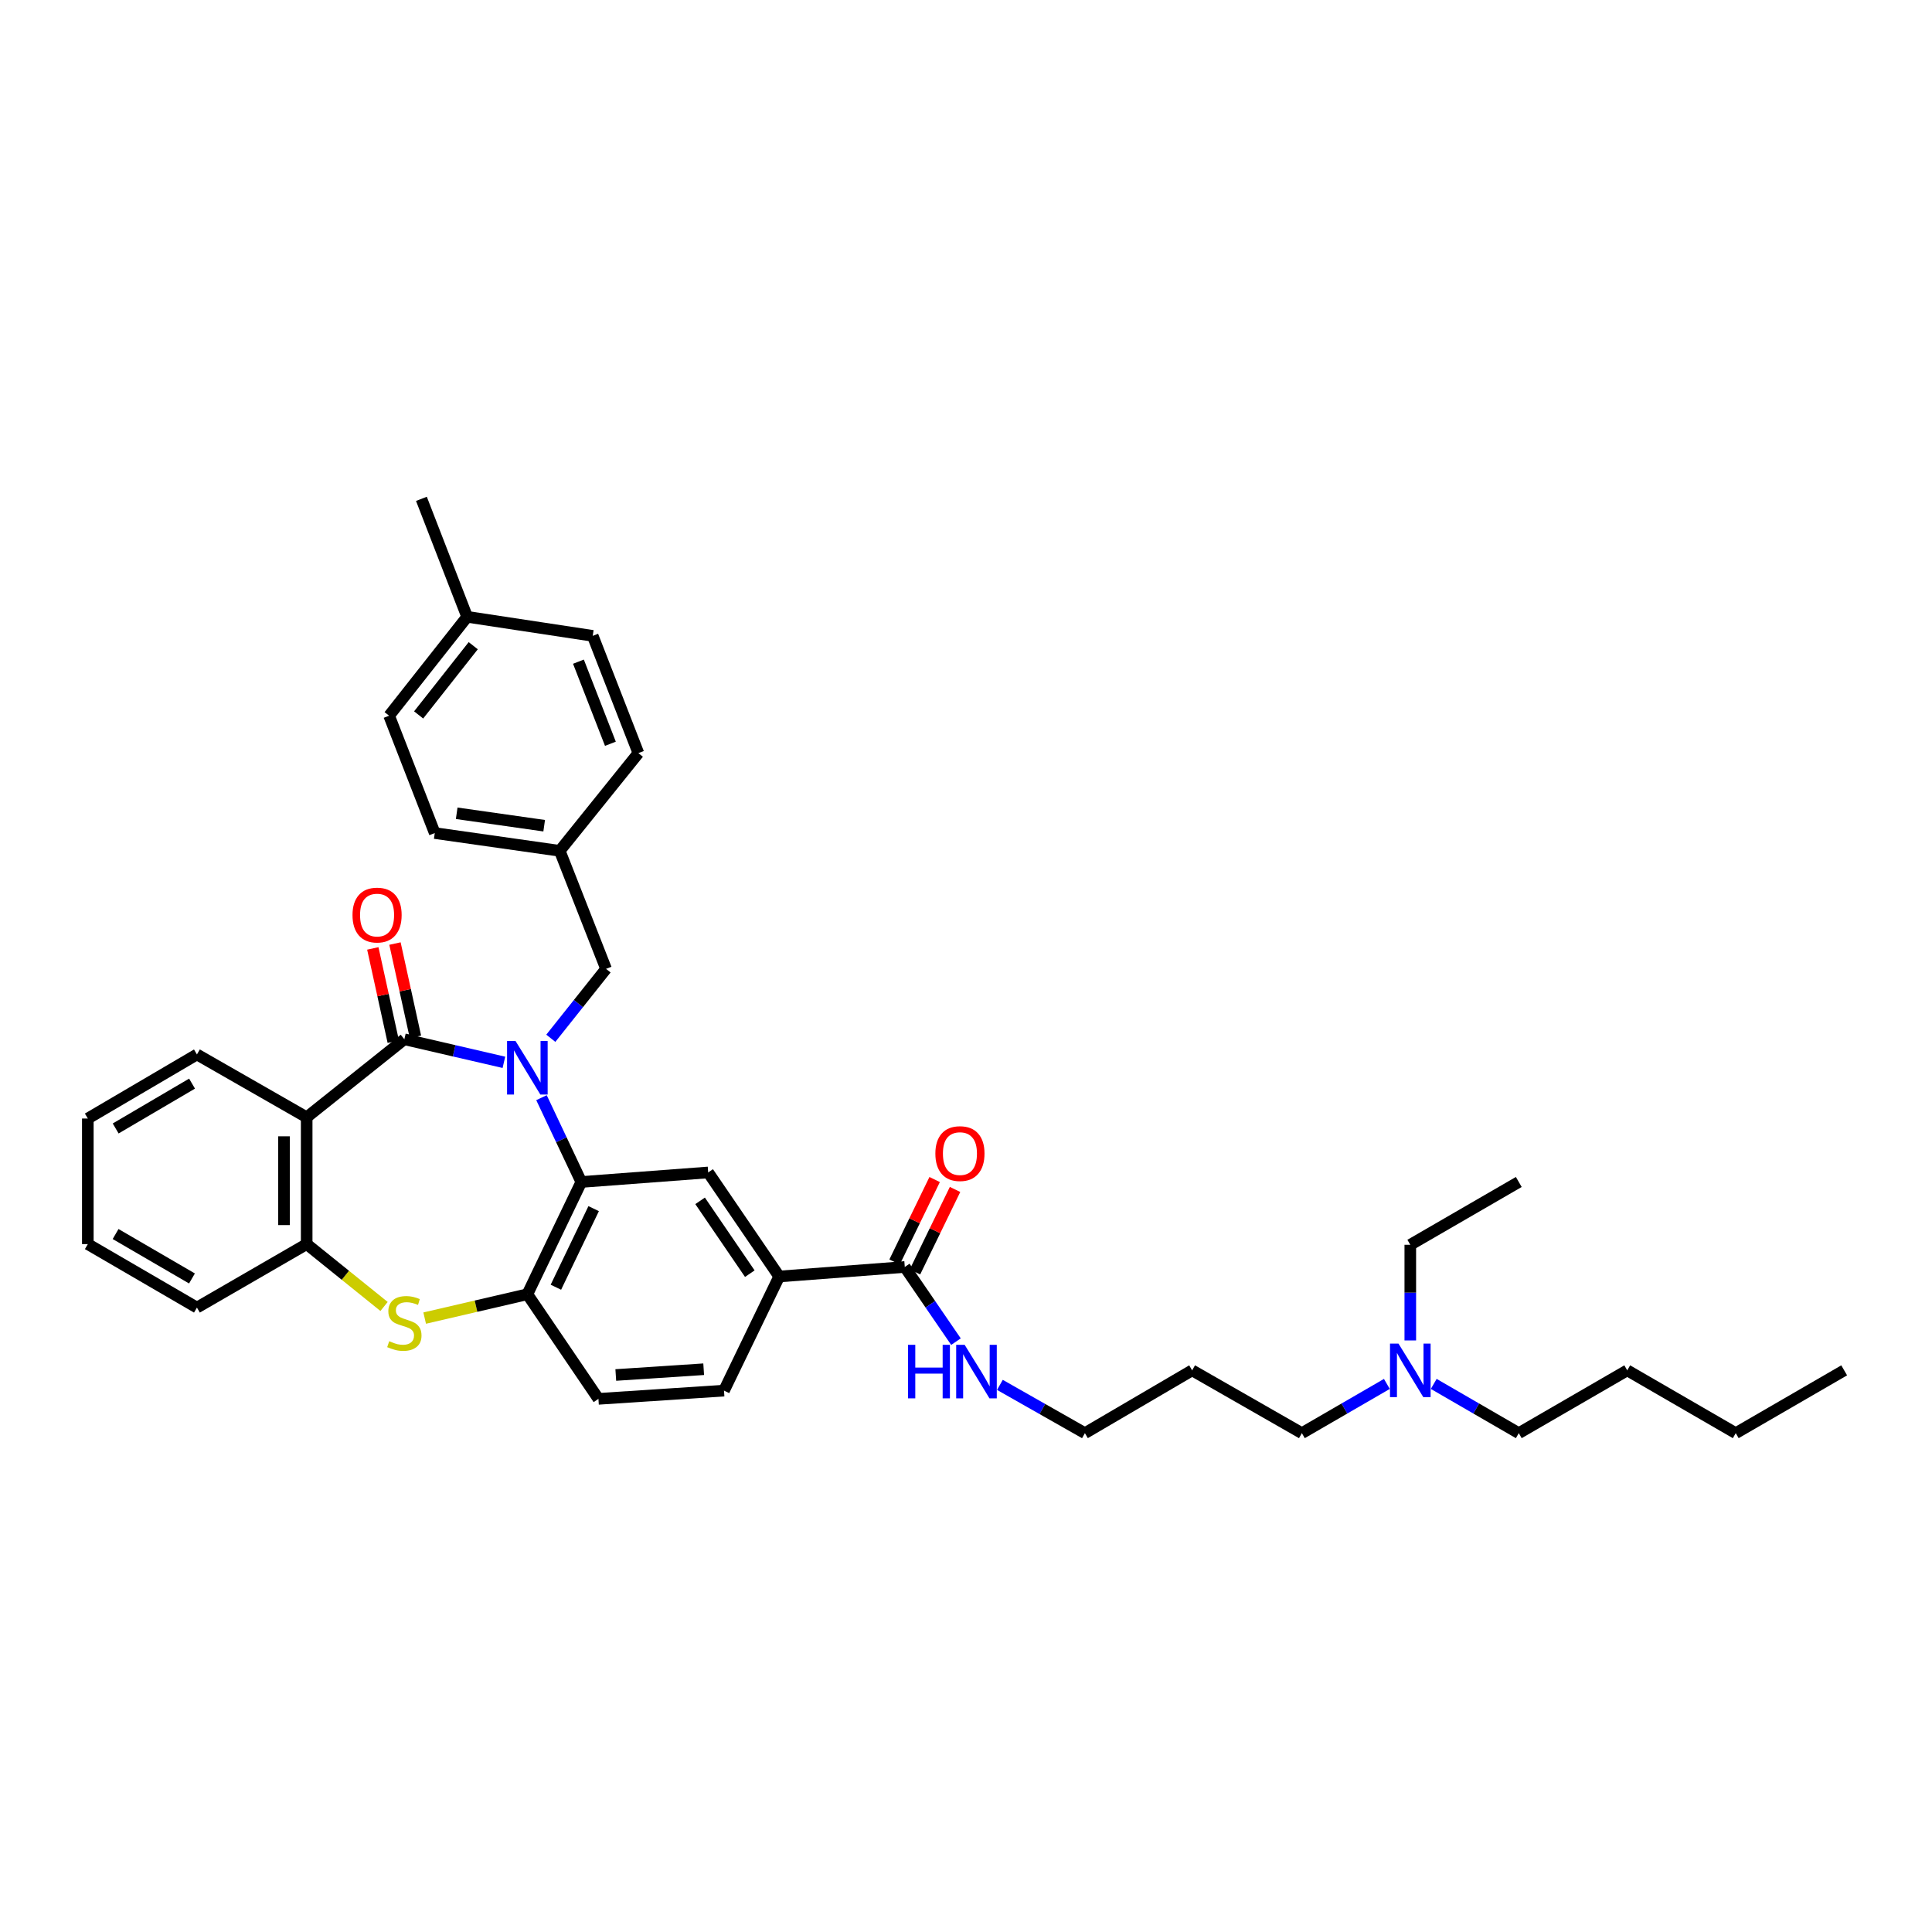 <?xml version='1.0' encoding='iso-8859-1'?>
<svg version='1.1' baseProfile='full'
              xmlns='http://www.w3.org/2000/svg'
                      xmlns:rdkit='http://www.rdkit.org/xml'
                      xmlns:xlink='http://www.w3.org/1999/xlink'
                  xml:space='preserve'
width='1000px' height='1000px' viewBox='0 0 1000 1000'>
<!-- END OF HEADER -->
<rect style='opacity:1.0;fill:#FFFFFF;stroke:none' width='1000' height='1000' x='0' y='0'> </rect>
<path class='bond-0' d='M 260.819,549.858 L 235.056,543.891' style='fill:none;fill-rule:evenodd;stroke:#0000FF;stroke-width:6px;stroke-linecap:butt;stroke-linejoin:miter;stroke-opacity:1' />
<path class='bond-0' d='M 235.056,543.891 L 209.294,537.924' style='fill:none;fill-rule:evenodd;stroke:#000000;stroke-width:6px;stroke-linecap:butt;stroke-linejoin:miter;stroke-opacity:1' />
<path class='bond-1' d='M 280.274,568.156 L 290.58,589.973' style='fill:none;fill-rule:evenodd;stroke:#0000FF;stroke-width:6px;stroke-linecap:butt;stroke-linejoin:miter;stroke-opacity:1' />
<path class='bond-1' d='M 290.58,589.973 L 300.885,611.789' style='fill:none;fill-rule:evenodd;stroke:#000000;stroke-width:6px;stroke-linecap:butt;stroke-linejoin:miter;stroke-opacity:1' />
<path class='bond-9' d='M 285.101,537.411 L 299.397,519.446' style='fill:none;fill-rule:evenodd;stroke:#0000FF;stroke-width:6px;stroke-linecap:butt;stroke-linejoin:miter;stroke-opacity:1' />
<path class='bond-9' d='M 299.397,519.446 L 313.694,501.48' style='fill:none;fill-rule:evenodd;stroke:#000000;stroke-width:6px;stroke-linecap:butt;stroke-linejoin:miter;stroke-opacity:1' />
<path class='bond-2' d='M 209.294,537.924 L 158.737,578.306' style='fill:none;fill-rule:evenodd;stroke:#000000;stroke-width:6px;stroke-linecap:butt;stroke-linejoin:miter;stroke-opacity:1' />
<path class='bond-10' d='M 215.027,536.666 L 209.731,512.525' style='fill:none;fill-rule:evenodd;stroke:#000000;stroke-width:6px;stroke-linecap:butt;stroke-linejoin:miter;stroke-opacity:1' />
<path class='bond-10' d='M 209.731,512.525 L 204.436,488.383' style='fill:none;fill-rule:evenodd;stroke:#FF0000;stroke-width:6px;stroke-linecap:butt;stroke-linejoin:miter;stroke-opacity:1' />
<path class='bond-10' d='M 203.56,539.181 L 198.265,515.04' style='fill:none;fill-rule:evenodd;stroke:#000000;stroke-width:6px;stroke-linecap:butt;stroke-linejoin:miter;stroke-opacity:1' />
<path class='bond-10' d='M 198.265,515.04 L 192.969,490.899' style='fill:none;fill-rule:evenodd;stroke:#FF0000;stroke-width:6px;stroke-linecap:butt;stroke-linejoin:miter;stroke-opacity:1' />
<path class='bond-4' d='M 300.885,611.789 L 272.959,669.898' style='fill:none;fill-rule:evenodd;stroke:#000000;stroke-width:6px;stroke-linecap:butt;stroke-linejoin:miter;stroke-opacity:1' />
<path class='bond-4' d='M 307.277,625.59 L 287.728,666.266' style='fill:none;fill-rule:evenodd;stroke:#000000;stroke-width:6px;stroke-linecap:butt;stroke-linejoin:miter;stroke-opacity:1' />
<path class='bond-6' d='M 300.885,611.789 L 366.552,606.859' style='fill:none;fill-rule:evenodd;stroke:#000000;stroke-width:6px;stroke-linecap:butt;stroke-linejoin:miter;stroke-opacity:1' />
<path class='bond-5' d='M 158.737,578.306 L 158.737,643.948' style='fill:none;fill-rule:evenodd;stroke:#000000;stroke-width:6px;stroke-linecap:butt;stroke-linejoin:miter;stroke-opacity:1' />
<path class='bond-5' d='M 146.998,588.153 L 146.998,634.102' style='fill:none;fill-rule:evenodd;stroke:#000000;stroke-width:6px;stroke-linecap:butt;stroke-linejoin:miter;stroke-opacity:1' />
<path class='bond-17' d='M 158.737,578.306 L 101.933,545.783' style='fill:none;fill-rule:evenodd;stroke:#000000;stroke-width:6px;stroke-linecap:butt;stroke-linejoin:miter;stroke-opacity:1' />
<path class='bond-3' d='M 219.81,682.246 L 246.385,676.072' style='fill:none;fill-rule:evenodd;stroke:#CCCC00;stroke-width:6px;stroke-linecap:butt;stroke-linejoin:miter;stroke-opacity:1' />
<path class='bond-3' d='M 246.385,676.072 L 272.959,669.898' style='fill:none;fill-rule:evenodd;stroke:#000000;stroke-width:6px;stroke-linecap:butt;stroke-linejoin:miter;stroke-opacity:1' />
<path class='bond-36' d='M 198.788,676.223 L 178.762,660.085' style='fill:none;fill-rule:evenodd;stroke:#CCCC00;stroke-width:6px;stroke-linecap:butt;stroke-linejoin:miter;stroke-opacity:1' />
<path class='bond-36' d='M 178.762,660.085 L 158.737,643.948' style='fill:none;fill-rule:evenodd;stroke:#000000;stroke-width:6px;stroke-linecap:butt;stroke-linejoin:miter;stroke-opacity:1' />
<path class='bond-11' d='M 272.959,669.898 L 309.748,724.048' style='fill:none;fill-rule:evenodd;stroke:#000000;stroke-width:6px;stroke-linecap:butt;stroke-linejoin:miter;stroke-opacity:1' />
<path class='bond-24' d='M 158.737,643.948 L 101.933,676.804' style='fill:none;fill-rule:evenodd;stroke:#000000;stroke-width:6px;stroke-linecap:butt;stroke-linejoin:miter;stroke-opacity:1' />
<path class='bond-8' d='M 366.552,606.859 L 403.309,660.709' style='fill:none;fill-rule:evenodd;stroke:#000000;stroke-width:6px;stroke-linecap:butt;stroke-linejoin:miter;stroke-opacity:1' />
<path class='bond-8' d='M 362.37,621.554 L 388.099,659.249' style='fill:none;fill-rule:evenodd;stroke:#000000;stroke-width:6px;stroke-linecap:butt;stroke-linejoin:miter;stroke-opacity:1' />
<path class='bond-7' d='M 468.311,655.778 L 403.309,660.709' style='fill:none;fill-rule:evenodd;stroke:#000000;stroke-width:6px;stroke-linecap:butt;stroke-linejoin:miter;stroke-opacity:1' />
<path class='bond-12' d='M 473.59,658.343 L 483.961,636.999' style='fill:none;fill-rule:evenodd;stroke:#000000;stroke-width:6px;stroke-linecap:butt;stroke-linejoin:miter;stroke-opacity:1' />
<path class='bond-12' d='M 483.961,636.999 L 494.333,615.655' style='fill:none;fill-rule:evenodd;stroke:#FF0000;stroke-width:6px;stroke-linecap:butt;stroke-linejoin:miter;stroke-opacity:1' />
<path class='bond-12' d='M 463.032,653.213 L 473.403,631.869' style='fill:none;fill-rule:evenodd;stroke:#000000;stroke-width:6px;stroke-linecap:butt;stroke-linejoin:miter;stroke-opacity:1' />
<path class='bond-12' d='M 473.403,631.869 L 483.774,610.524' style='fill:none;fill-rule:evenodd;stroke:#FF0000;stroke-width:6px;stroke-linecap:butt;stroke-linejoin:miter;stroke-opacity:1' />
<path class='bond-14' d='M 468.311,655.778 L 481.559,675.106' style='fill:none;fill-rule:evenodd;stroke:#000000;stroke-width:6px;stroke-linecap:butt;stroke-linejoin:miter;stroke-opacity:1' />
<path class='bond-14' d='M 481.559,675.106 L 494.807,694.435' style='fill:none;fill-rule:evenodd;stroke:#0000FF;stroke-width:6px;stroke-linecap:butt;stroke-linejoin:miter;stroke-opacity:1' />
<path class='bond-13' d='M 403.309,660.709 L 374.744,719.783' style='fill:none;fill-rule:evenodd;stroke:#000000;stroke-width:6px;stroke-linecap:butt;stroke-linejoin:miter;stroke-opacity:1' />
<path class='bond-15' d='M 313.694,501.48 L 289.72,440.385' style='fill:none;fill-rule:evenodd;stroke:#000000;stroke-width:6px;stroke-linecap:butt;stroke-linejoin:miter;stroke-opacity:1' />
<path class='bond-38' d='M 309.748,724.048 L 374.744,719.783' style='fill:none;fill-rule:evenodd;stroke:#000000;stroke-width:6px;stroke-linecap:butt;stroke-linejoin:miter;stroke-opacity:1' />
<path class='bond-38' d='M 318.729,711.694 L 364.225,708.708' style='fill:none;fill-rule:evenodd;stroke:#000000;stroke-width:6px;stroke-linecap:butt;stroke-linejoin:miter;stroke-opacity:1' />
<path class='bond-25' d='M 517.546,716.811 L 539.546,729.306' style='fill:none;fill-rule:evenodd;stroke:#0000FF;stroke-width:6px;stroke-linecap:butt;stroke-linejoin:miter;stroke-opacity:1' />
<path class='bond-25' d='M 539.546,729.306 L 561.546,741.8' style='fill:none;fill-rule:evenodd;stroke:#000000;stroke-width:6px;stroke-linecap:butt;stroke-linejoin:miter;stroke-opacity:1' />
<path class='bond-19' d='M 289.72,440.385 L 330.428,389.815' style='fill:none;fill-rule:evenodd;stroke:#000000;stroke-width:6px;stroke-linecap:butt;stroke-linejoin:miter;stroke-opacity:1' />
<path class='bond-20' d='M 289.72,440.385 L 225.031,431.196' style='fill:none;fill-rule:evenodd;stroke:#000000;stroke-width:6px;stroke-linecap:butt;stroke-linejoin:miter;stroke-opacity:1' />
<path class='bond-20' d='M 281.667,427.384 L 236.385,420.952' style='fill:none;fill-rule:evenodd;stroke:#000000;stroke-width:6px;stroke-linecap:butt;stroke-linejoin:miter;stroke-opacity:1' />
<path class='bond-16' d='M 717.842,716.315 L 695.846,729.057' style='fill:none;fill-rule:evenodd;stroke:#0000FF;stroke-width:6px;stroke-linecap:butt;stroke-linejoin:miter;stroke-opacity:1' />
<path class='bond-16' d='M 695.846,729.057 L 673.85,741.8' style='fill:none;fill-rule:evenodd;stroke:#000000;stroke-width:6px;stroke-linecap:butt;stroke-linejoin:miter;stroke-opacity:1' />
<path class='bond-27' d='M 729.969,693.812 L 729.969,669.056' style='fill:none;fill-rule:evenodd;stroke:#0000FF;stroke-width:6px;stroke-linecap:butt;stroke-linejoin:miter;stroke-opacity:1' />
<path class='bond-27' d='M 729.969,669.056 L 729.969,644.3' style='fill:none;fill-rule:evenodd;stroke:#000000;stroke-width:6px;stroke-linecap:butt;stroke-linejoin:miter;stroke-opacity:1' />
<path class='bond-28' d='M 742.098,716.311 L 764.11,729.056' style='fill:none;fill-rule:evenodd;stroke:#0000FF;stroke-width:6px;stroke-linecap:butt;stroke-linejoin:miter;stroke-opacity:1' />
<path class='bond-28' d='M 764.11,729.056 L 786.122,741.8' style='fill:none;fill-rule:evenodd;stroke:#000000;stroke-width:6px;stroke-linecap:butt;stroke-linejoin:miter;stroke-opacity:1' />
<path class='bond-31' d='M 101.933,545.783 L 45.455,578.946' style='fill:none;fill-rule:evenodd;stroke:#000000;stroke-width:6px;stroke-linecap:butt;stroke-linejoin:miter;stroke-opacity:1' />
<path class='bond-31' d='M 99.405,560.88 L 59.87,584.094' style='fill:none;fill-rule:evenodd;stroke:#000000;stroke-width:6px;stroke-linecap:butt;stroke-linejoin:miter;stroke-opacity:1' />
<path class='bond-18' d='M 241.791,319.263 L 201.409,370.452' style='fill:none;fill-rule:evenodd;stroke:#000000;stroke-width:6px;stroke-linecap:butt;stroke-linejoin:miter;stroke-opacity:1' />
<path class='bond-18' d='M 244.95,334.212 L 216.683,370.045' style='fill:none;fill-rule:evenodd;stroke:#000000;stroke-width:6px;stroke-linecap:butt;stroke-linejoin:miter;stroke-opacity:1' />
<path class='bond-29' d='M 241.791,319.263 L 218.124,258.2' style='fill:none;fill-rule:evenodd;stroke:#000000;stroke-width:6px;stroke-linecap:butt;stroke-linejoin:miter;stroke-opacity:1' />
<path class='bond-37' d='M 241.791,319.263 L 306.794,329.117' style='fill:none;fill-rule:evenodd;stroke:#000000;stroke-width:6px;stroke-linecap:butt;stroke-linejoin:miter;stroke-opacity:1' />
<path class='bond-22' d='M 330.428,389.815 L 306.794,329.117' style='fill:none;fill-rule:evenodd;stroke:#000000;stroke-width:6px;stroke-linecap:butt;stroke-linejoin:miter;stroke-opacity:1' />
<path class='bond-22' d='M 315.944,384.97 L 299.4,342.482' style='fill:none;fill-rule:evenodd;stroke:#000000;stroke-width:6px;stroke-linecap:butt;stroke-linejoin:miter;stroke-opacity:1' />
<path class='bond-21' d='M 225.031,431.196 L 201.409,370.452' style='fill:none;fill-rule:evenodd;stroke:#000000;stroke-width:6px;stroke-linecap:butt;stroke-linejoin:miter;stroke-opacity:1' />
<path class='bond-23' d='M 617.046,709.289 L 561.546,741.8' style='fill:none;fill-rule:evenodd;stroke:#000000;stroke-width:6px;stroke-linecap:butt;stroke-linejoin:miter;stroke-opacity:1' />
<path class='bond-26' d='M 617.046,709.289 L 673.85,741.8' style='fill:none;fill-rule:evenodd;stroke:#000000;stroke-width:6px;stroke-linecap:butt;stroke-linejoin:miter;stroke-opacity:1' />
<path class='bond-39' d='M 101.933,676.804 L 45.455,643.948' style='fill:none;fill-rule:evenodd;stroke:#000000;stroke-width:6px;stroke-linecap:butt;stroke-linejoin:miter;stroke-opacity:1' />
<path class='bond-39' d='M 99.364,661.729 L 59.829,638.729' style='fill:none;fill-rule:evenodd;stroke:#000000;stroke-width:6px;stroke-linecap:butt;stroke-linejoin:miter;stroke-opacity:1' />
<path class='bond-33' d='M 729.969,644.3 L 786.122,611.789' style='fill:none;fill-rule:evenodd;stroke:#000000;stroke-width:6px;stroke-linecap:butt;stroke-linejoin:miter;stroke-opacity:1' />
<path class='bond-30' d='M 786.122,741.8 L 842.254,709.289' style='fill:none;fill-rule:evenodd;stroke:#000000;stroke-width:6px;stroke-linecap:butt;stroke-linejoin:miter;stroke-opacity:1' />
<path class='bond-32' d='M 842.254,709.289 L 898.419,741.8' style='fill:none;fill-rule:evenodd;stroke:#000000;stroke-width:6px;stroke-linecap:butt;stroke-linejoin:miter;stroke-opacity:1' />
<path class='bond-34' d='M 45.455,578.946 L 45.455,643.948' style='fill:none;fill-rule:evenodd;stroke:#000000;stroke-width:6px;stroke-linecap:butt;stroke-linejoin:miter;stroke-opacity:1' />
<path class='bond-35' d='M 898.419,741.8 L 954.545,709.289' style='fill:none;fill-rule:evenodd;stroke:#000000;stroke-width:6px;stroke-linecap:butt;stroke-linejoin:miter;stroke-opacity:1' />
<path  class='atom-0' d='M 266.835 538.817
L 275.913 553.491
Q 276.813 554.939, 278.261 557.561
Q 279.709 560.183, 279.787 560.339
L 279.787 538.817
L 283.465 538.817
L 283.465 566.522
L 279.67 566.522
L 269.926 550.478
Q 268.791 548.6, 267.578 546.448
Q 266.404 544.296, 266.052 543.63
L 266.052 566.522
L 262.452 566.522
L 262.452 538.817
L 266.835 538.817
' fill='#0000FF'/>
<path  class='atom-4' d='M 201.468 694.198
Q 201.781 694.315, 203.072 694.863
Q 204.363 695.411, 205.772 695.763
Q 207.22 696.076, 208.628 696.076
Q 211.25 696.076, 212.776 694.824
Q 214.302 693.533, 214.302 691.302
Q 214.302 689.776, 213.52 688.837
Q 212.776 687.898, 211.602 687.389
Q 210.428 686.88, 208.472 686.293
Q 206.007 685.55, 204.52 684.846
Q 203.072 684.141, 202.015 682.654
Q 200.998 681.167, 200.998 678.663
Q 200.998 675.18, 203.346 673.028
Q 205.733 670.876, 210.428 670.876
Q 213.637 670.876, 217.276 672.402
L 216.376 675.415
Q 213.05 674.046, 210.546 674.046
Q 207.846 674.046, 206.359 675.18
Q 204.872 676.276, 204.911 678.193
Q 204.911 679.68, 205.654 680.58
Q 206.437 681.48, 207.533 681.989
Q 208.668 682.498, 210.546 683.085
Q 213.05 683.867, 214.537 684.65
Q 216.024 685.433, 217.081 687.037
Q 218.176 688.602, 218.176 691.302
Q 218.176 695.137, 215.594 697.211
Q 213.05 699.246, 208.785 699.246
Q 206.32 699.246, 204.441 698.698
Q 202.602 698.189, 200.411 697.289
L 201.468 694.198
' fill='#CCCC00'/>
<path  class='atom-11' d='M 182.457 473.633
Q 182.457 466.98, 185.744 463.263
Q 189.031 459.546, 195.174 459.546
Q 201.318 459.546, 204.604 463.263
Q 207.891 466.98, 207.891 473.633
Q 207.891 480.363, 204.565 484.198
Q 201.239 487.993, 195.174 487.993
Q 189.07 487.993, 185.744 484.198
Q 182.457 480.402, 182.457 473.633
M 195.174 484.863
Q 199.4 484.863, 201.67 482.046
Q 203.978 479.189, 203.978 473.633
Q 203.978 468.193, 201.67 465.454
Q 199.4 462.676, 195.174 462.676
Q 190.948 462.676, 188.639 465.415
Q 186.37 468.154, 186.37 473.633
Q 186.37 479.228, 188.639 482.046
Q 190.948 484.863, 195.174 484.863
' fill='#FF0000'/>
<path  class='atom-13' d='M 484.146 597.096
Q 484.146 590.443, 487.433 586.726
Q 490.72 583.009, 496.863 583.009
Q 503.007 583.009, 506.293 586.726
Q 509.58 590.443, 509.58 597.096
Q 509.58 603.826, 506.254 607.661
Q 502.928 611.456, 496.863 611.456
Q 490.759 611.456, 487.433 607.661
Q 484.146 603.865, 484.146 597.096
M 496.863 608.326
Q 501.089 608.326, 503.359 605.509
Q 505.667 602.652, 505.667 597.096
Q 505.667 591.656, 503.359 588.917
Q 501.089 586.139, 496.863 586.139
Q 492.637 586.139, 490.328 588.878
Q 488.059 591.617, 488.059 597.096
Q 488.059 602.691, 490.328 605.509
Q 492.637 608.326, 496.863 608.326
' fill='#FF0000'/>
<path  class='atom-15' d='M 469.993 696.076
L 473.75 696.076
L 473.75 707.854
L 487.915 707.854
L 487.915 696.076
L 491.672 696.076
L 491.672 723.78
L 487.915 723.78
L 487.915 710.985
L 473.75 710.985
L 473.75 723.78
L 469.993 723.78
L 469.993 696.076
' fill='#0000FF'/>
<path  class='atom-15' d='M 499.302 696.076
L 508.38 710.75
Q 509.28 712.198, 510.728 714.819
Q 512.176 717.441, 512.254 717.598
L 512.254 696.076
L 515.933 696.076
L 515.933 723.78
L 512.137 723.78
L 502.393 707.737
Q 501.259 705.859, 500.046 703.706
Q 498.872 701.554, 498.52 700.889
L 498.52 723.78
L 494.92 723.78
L 494.92 696.076
L 499.302 696.076
' fill='#0000FF'/>
<path  class='atom-17' d='M 723.846 695.437
L 732.924 710.111
Q 733.824 711.559, 735.272 714.18
Q 736.719 716.802, 736.798 716.959
L 736.798 695.437
L 740.476 695.437
L 740.476 723.141
L 736.68 723.141
L 726.937 707.098
Q 725.802 705.219, 724.589 703.067
Q 723.415 700.915, 723.063 700.25
L 723.063 723.141
L 719.463 723.141
L 719.463 695.437
L 723.846 695.437
' fill='#0000FF'/>
</svg>
